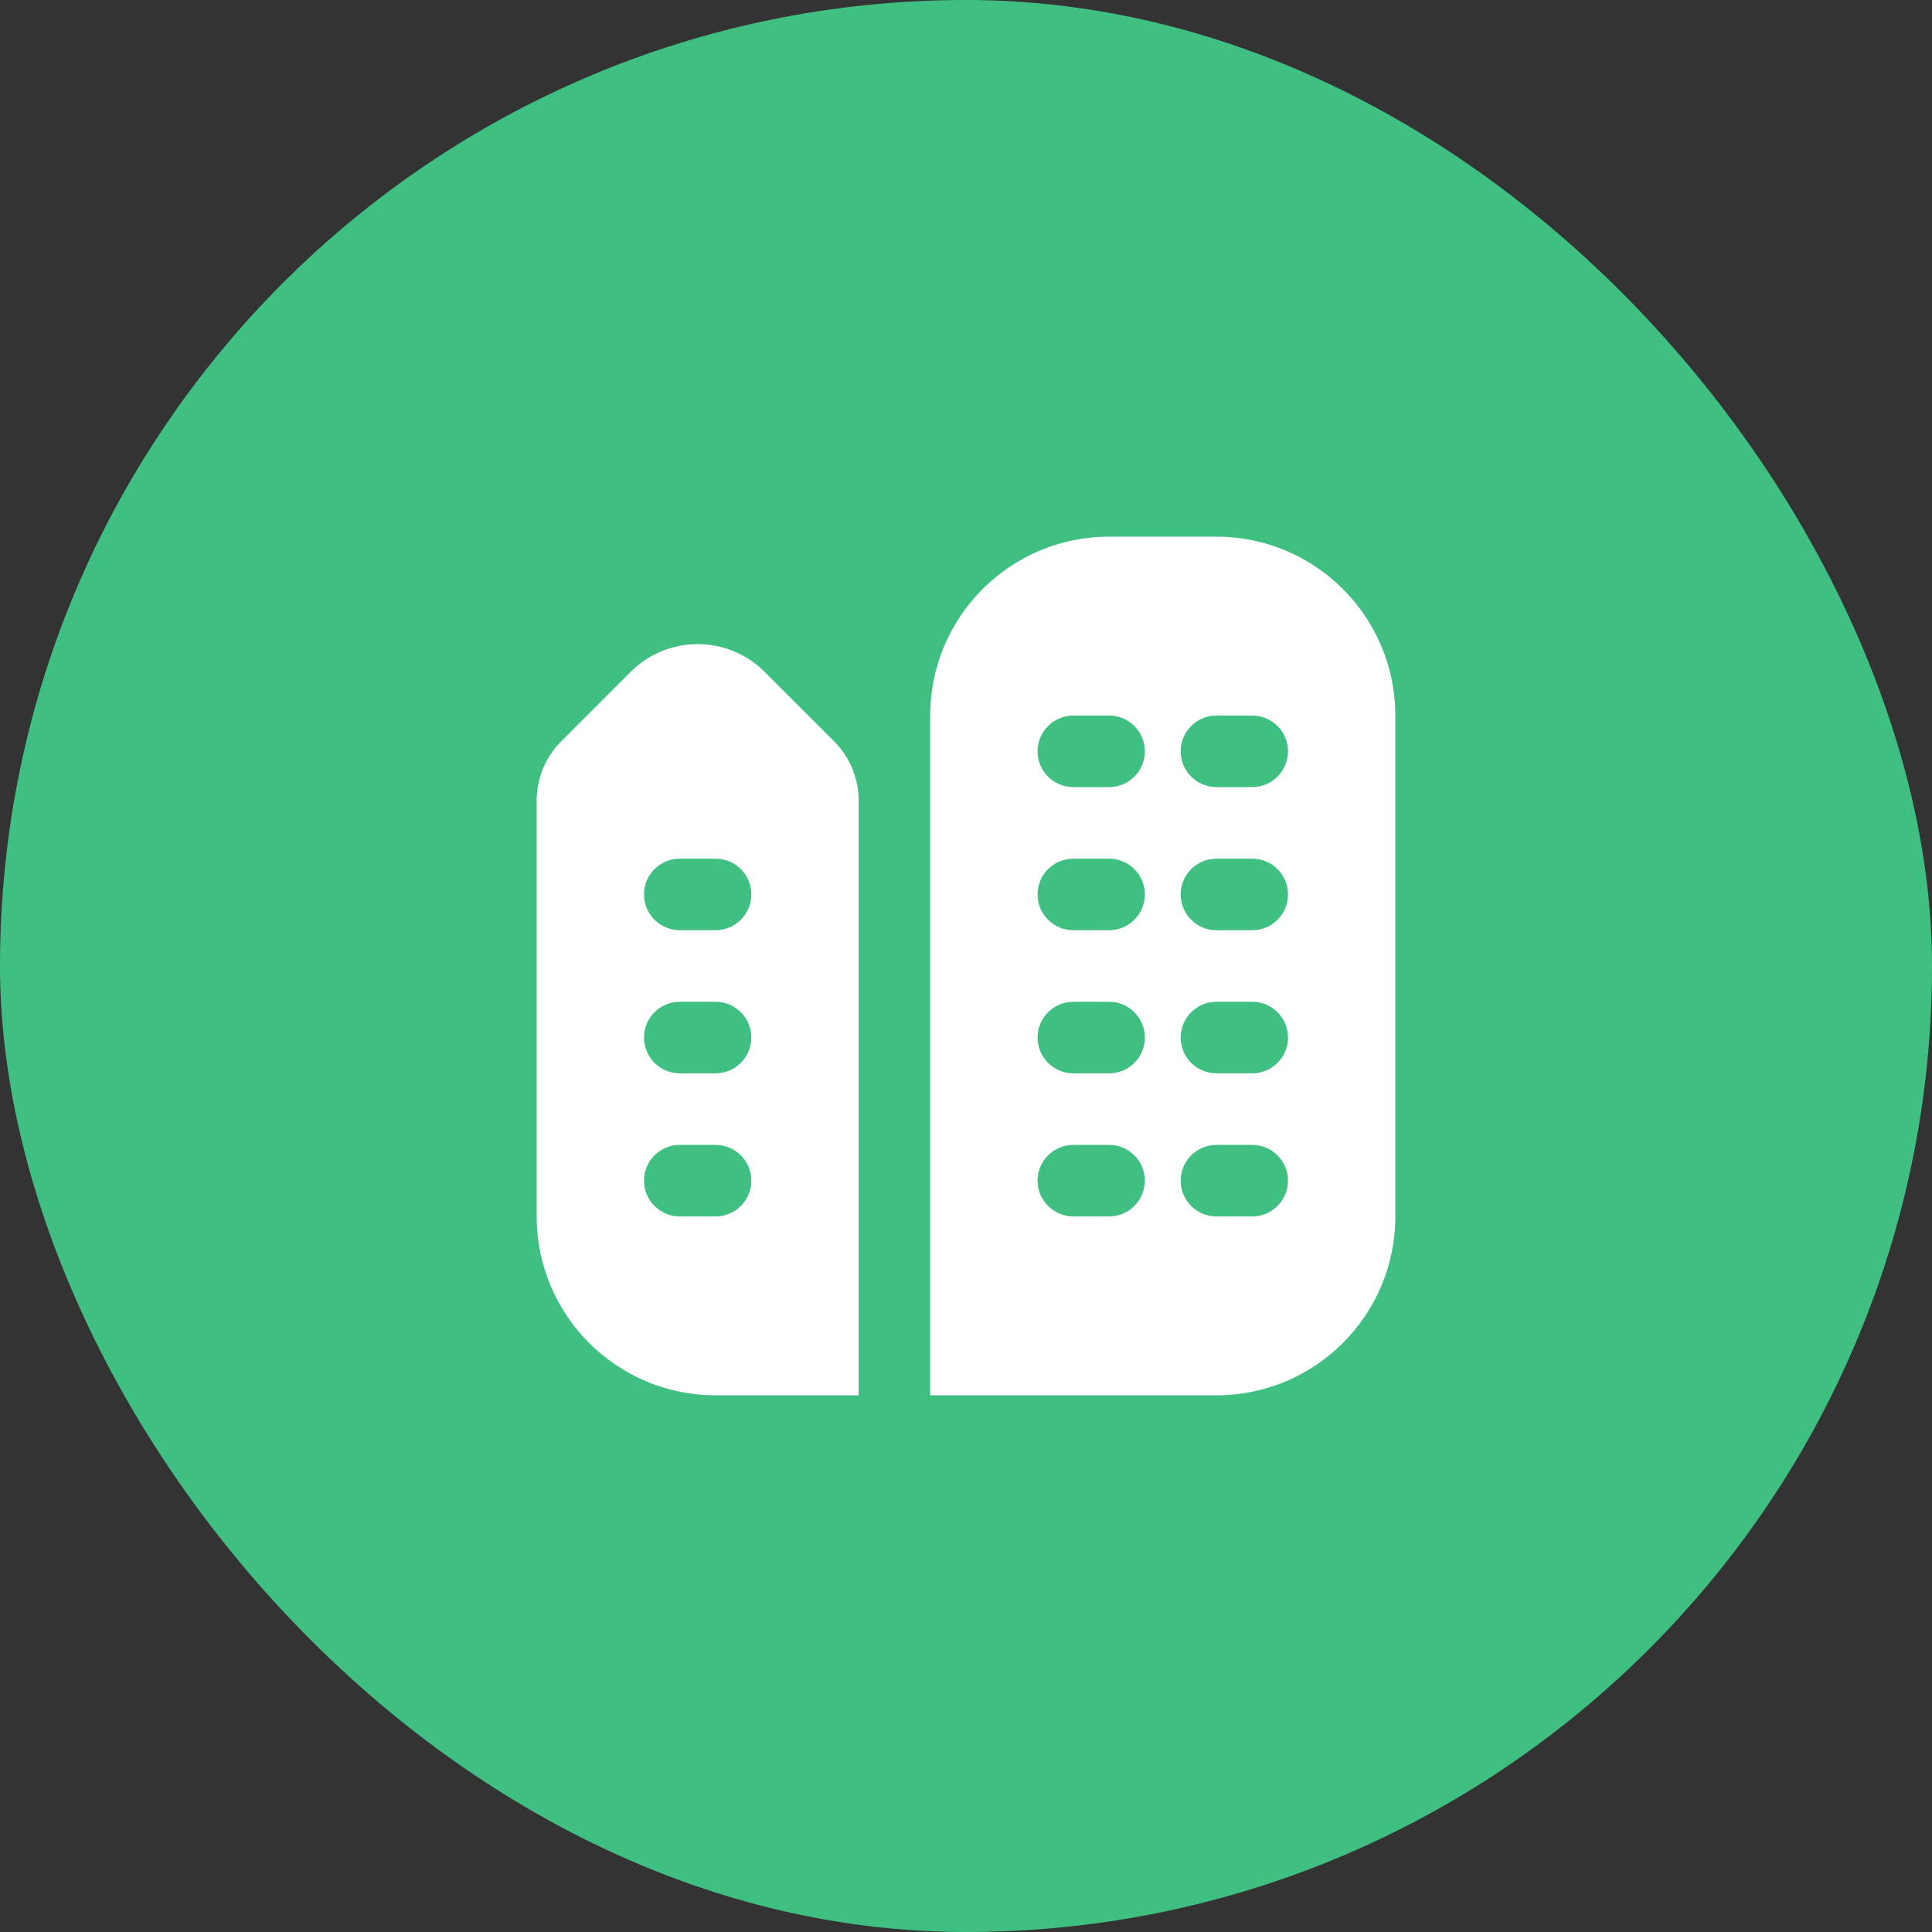 <svg width="72" height="72" viewBox="0 0 72 72" fill="none" xmlns="http://www.w3.org/2000/svg">
<rect x="0" y="0" width="72" height="72" fill="#333333" stroke="none"/>
<rect width="72" height="72" rx="36" fill="#3FC082"/>
<g clip-path="url(#clip0_157_302)">
<path d="M28.487 25.031C27.119 23.663 24.88 23.663 23.512 25.031L20.913 27.629C20.328 28.215 20 29.008 20 29.835V45.332C20 49.013 22.985 51.999 26.667 51.999H32V29.836C32 29.008 31.671 28.215 31.085 27.629L28.487 25.031ZM26.667 45.333H25.333C24.597 45.333 24 44.736 24 44C24 43.264 24.597 42.667 25.333 42.667H26.667C27.403 42.667 28 43.264 28 44C28 44.736 27.403 45.333 26.667 45.333ZM26.667 40H25.333C24.597 40 24 39.403 24 38.667C24 37.931 24.597 37.333 25.333 37.333H26.667C27.403 37.333 28 37.931 28 38.667C28 39.403 27.403 40 26.667 40ZM26.667 34.667H25.333C24.597 34.667 24 34.069 24 33.333C24 32.597 24.597 32 25.333 32H26.667C27.403 32 28 32.597 28 33.333C28 34.069 27.403 34.667 26.667 34.667Z" fill="white"/>
<path d="M45.333 20H41.333C37.652 20 34.666 22.985 34.666 26.667V52H45.333C49.014 52 52 49.015 52 45.333V26.667C52 22.985 49.014 20 45.333 20ZM41.333 45.333H40C39.264 45.333 38.666 44.736 38.666 44C38.666 43.264 39.264 42.667 40 42.667H41.333C42.069 42.667 42.666 43.264 42.666 44C42.666 44.736 42.069 45.333 41.333 45.333ZM41.333 40H40C39.264 40 38.666 39.403 38.666 38.667C38.666 37.931 39.264 37.333 40 37.333H41.333C42.069 37.333 42.666 37.931 42.666 38.667C42.666 39.403 42.069 40 41.333 40ZM41.333 34.667H40C39.264 34.667 38.666 34.069 38.666 33.333C38.666 32.597 39.264 32 40 32H41.333C42.069 32 42.666 32.597 42.666 33.333C42.666 34.069 42.069 34.667 41.333 34.667ZM41.333 29.333H40C39.264 29.333 38.666 28.736 38.666 28C38.666 27.264 39.264 26.667 40 26.667H41.333C42.069 26.667 42.666 27.264 42.666 28C42.666 28.736 42.069 29.333 41.333 29.333ZM46.666 45.333H45.333C44.597 45.333 44 44.736 44 44C44 43.264 44.597 42.667 45.333 42.667H46.666C47.403 42.667 48 43.264 48 44C48 44.736 47.403 45.333 46.666 45.333ZM46.666 40H45.333C44.597 40 44 39.403 44 38.667C44 37.931 44.597 37.333 45.333 37.333H46.666C47.403 37.333 48 37.931 48 38.667C48 39.403 47.403 40 46.666 40ZM46.666 34.667H45.333C44.597 34.667 44 34.069 44 33.333C44 32.597 44.597 32 45.333 32H46.666C47.403 32 48 32.597 48 33.333C48 34.069 47.403 34.667 46.666 34.667ZM46.666 29.333H45.333C44.597 29.333 44 28.736 44 28C44 27.264 44.597 26.667 45.333 26.667H46.666C47.403 26.667 48 27.264 48 28C48 28.736 47.403 29.333 46.666 29.333Z" fill="white"/>
</g>
<defs>
<clipPath id="clip0_157_302">
<rect width="32" height="32" fill="white" transform="translate(20 20)"/>
</clipPath>
</defs>
</svg>
